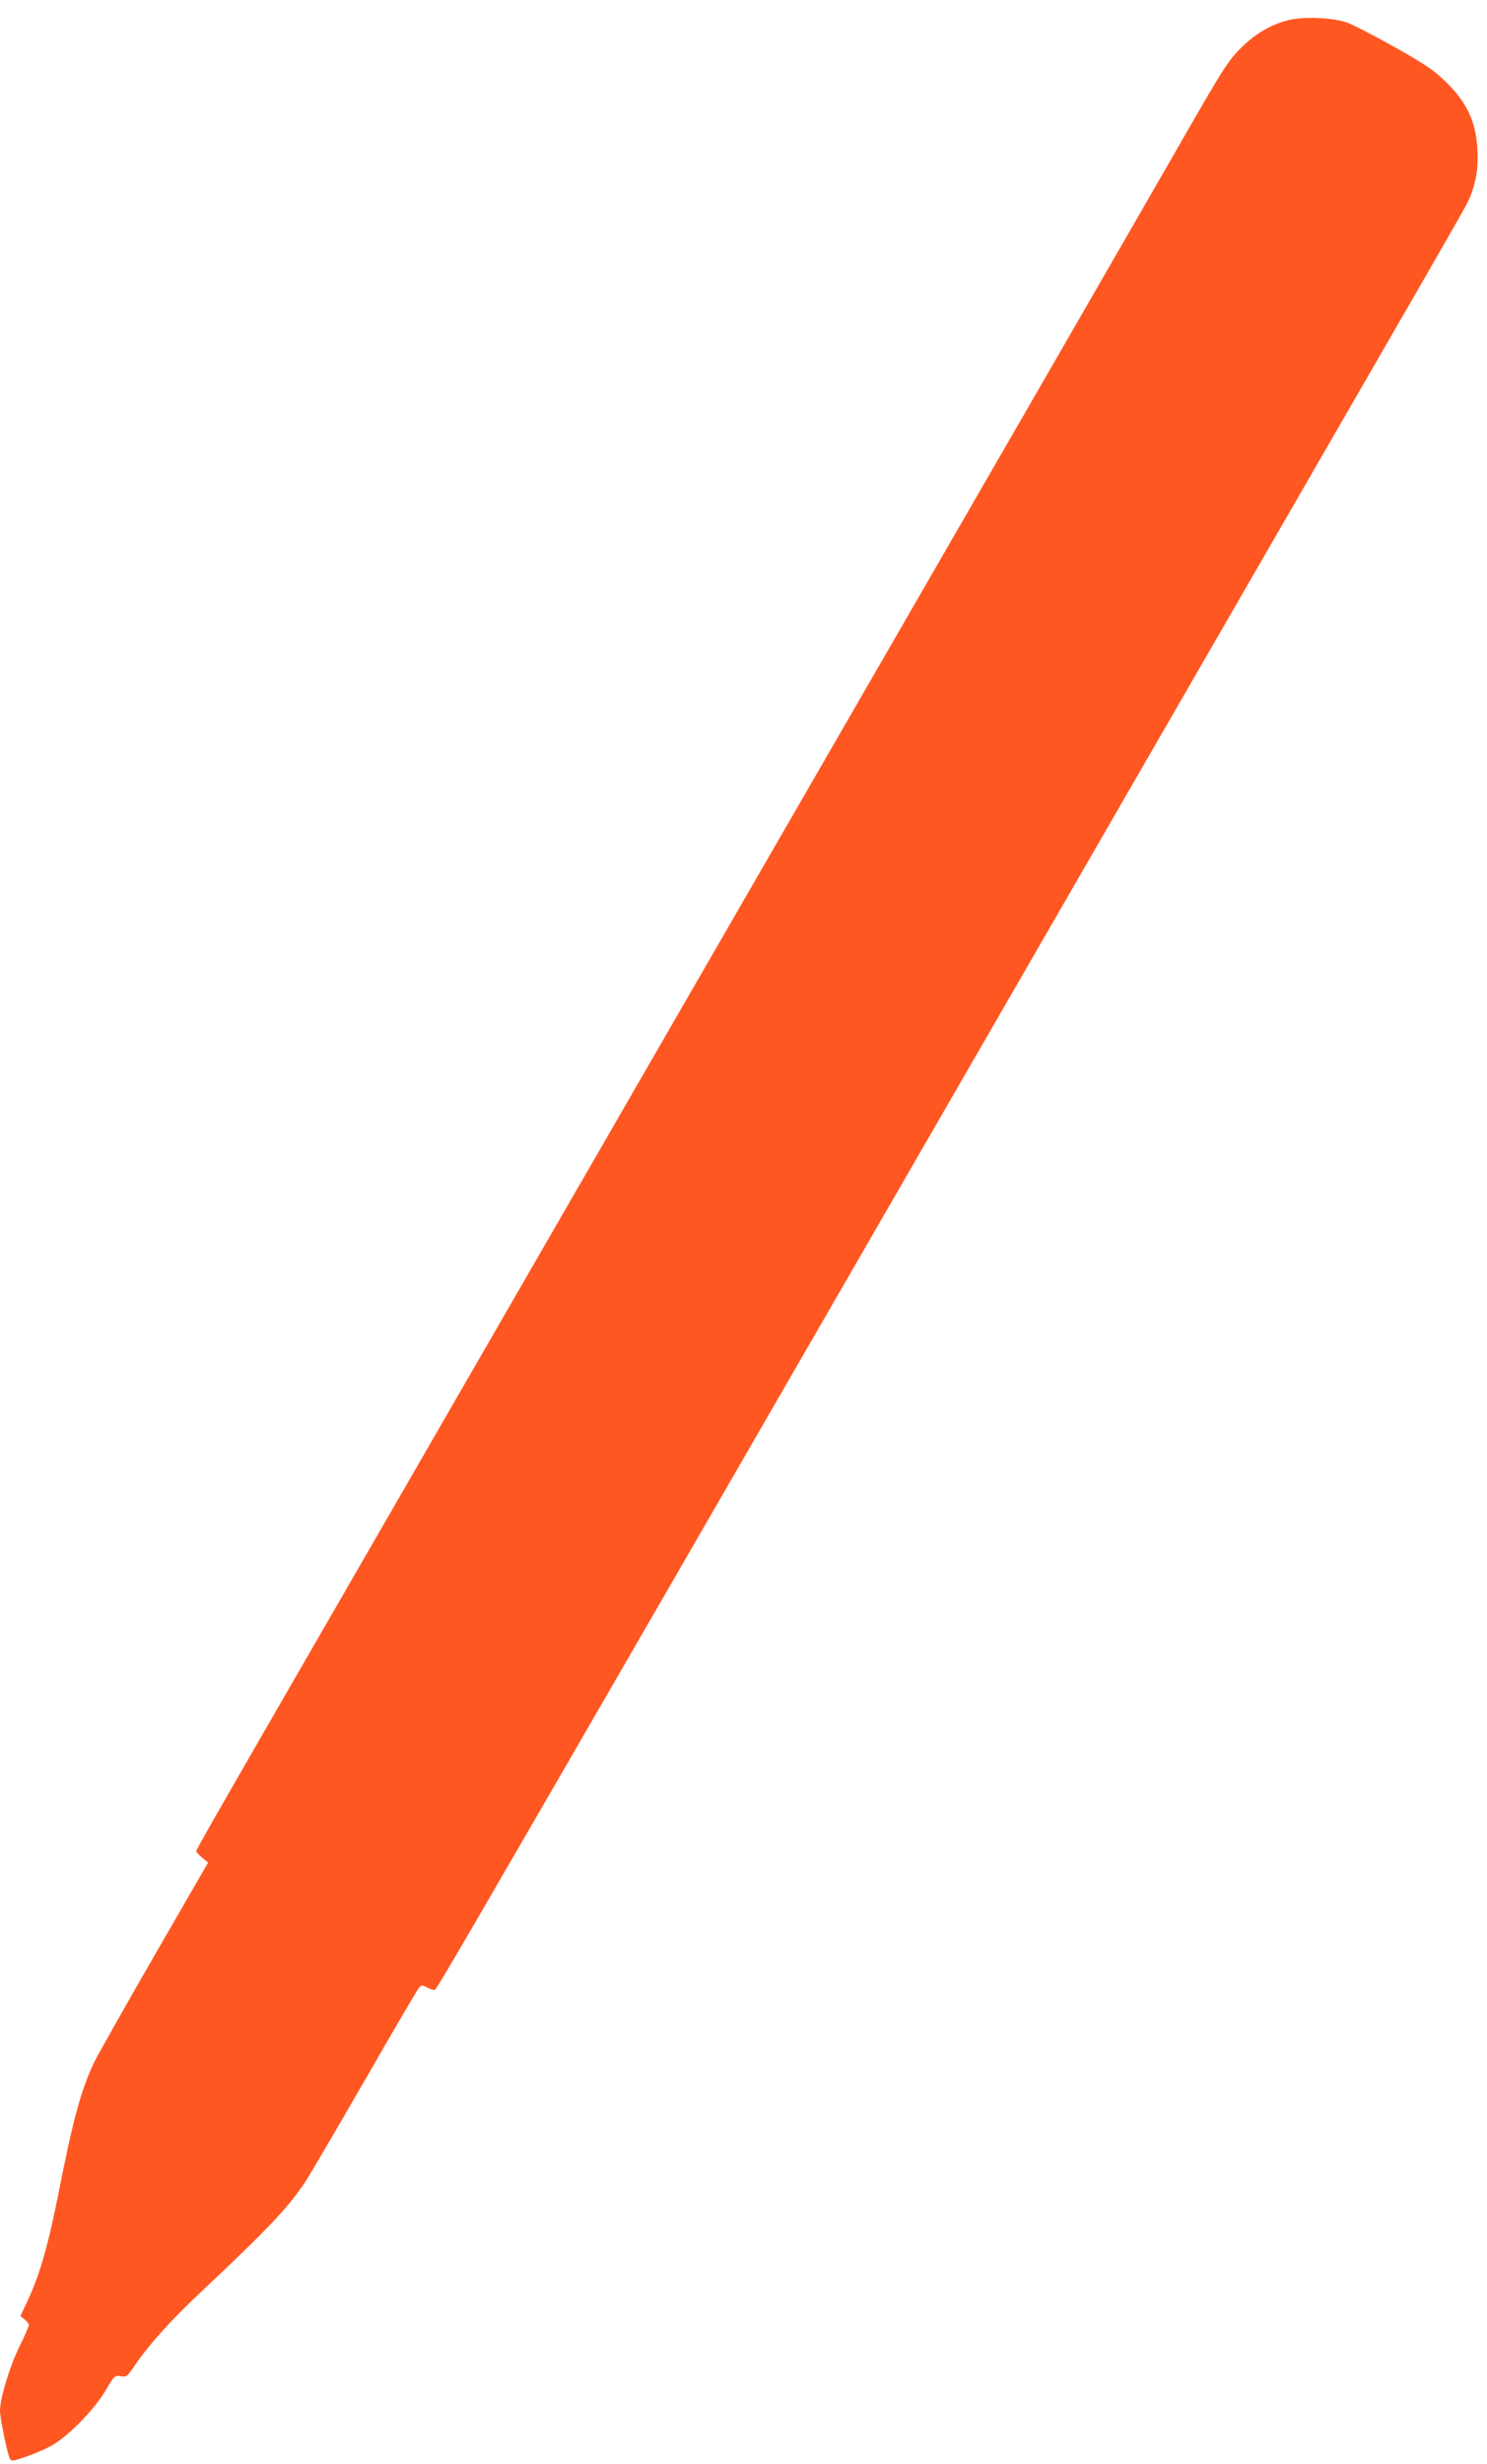 <?xml version="1.0" standalone="no"?>
<!DOCTYPE svg PUBLIC "-//W3C//DTD SVG 20010904//EN"
 "http://www.w3.org/TR/2001/REC-SVG-20010904/DTD/svg10.dtd">
<svg version="1.0" xmlns="http://www.w3.org/2000/svg"
 width="773pt" height="1280pt" viewBox="0 0 773 1280"
 preserveAspectRatio="xMidYMid meet">
<g transform="translate(0,1280) scale(0.1,-0.1)"
fill="#ff5722" stroke="none">
<path d="M6696 12695 c-93 -24 -174 -72 -251 -150 -63 -64 -95 -115 -316 -501
-136 -236 -448 -778 -694 -1204 -246 -426 -1154 -1999 -2018 -3495 -863 -1496
-1686 -2920 -1827 -3165 -459 -795 -570 -989 -570 -997 0 -4 14 -20 31 -34
l31 -25 -283 -490 c-155 -269 -297 -520 -315 -559 -64 -140 -105 -291 -174
-640 -59 -299 -101 -447 -167 -589 l-37 -78 22 -18 c12 -10 22 -23 22 -29 0
-7 -22 -58 -50 -114 -50 -102 -100 -268 -100 -330 0 -39 38 -225 51 -249 8
-15 14 -15 79 7 38 13 98 38 132 56 86 45 229 190 288 292 44 75 46 77 77 72
30 -5 34 -2 73 55 76 111 187 235 347 385 347 326 449 434 540 570 22 33 160
269 308 525 147 256 274 473 282 482 14 16 18 16 45 2 16 -8 33 -14 38 -12 14
5 111 172 5027 8688 173 299 325 565 338 590 38 76 57 155 56 243 0 165 -45
273 -160 387 -64 63 -106 92 -269 184 -107 60 -219 118 -250 129 -75 26 -227
32 -306 12z"/>
</g>
</svg>
